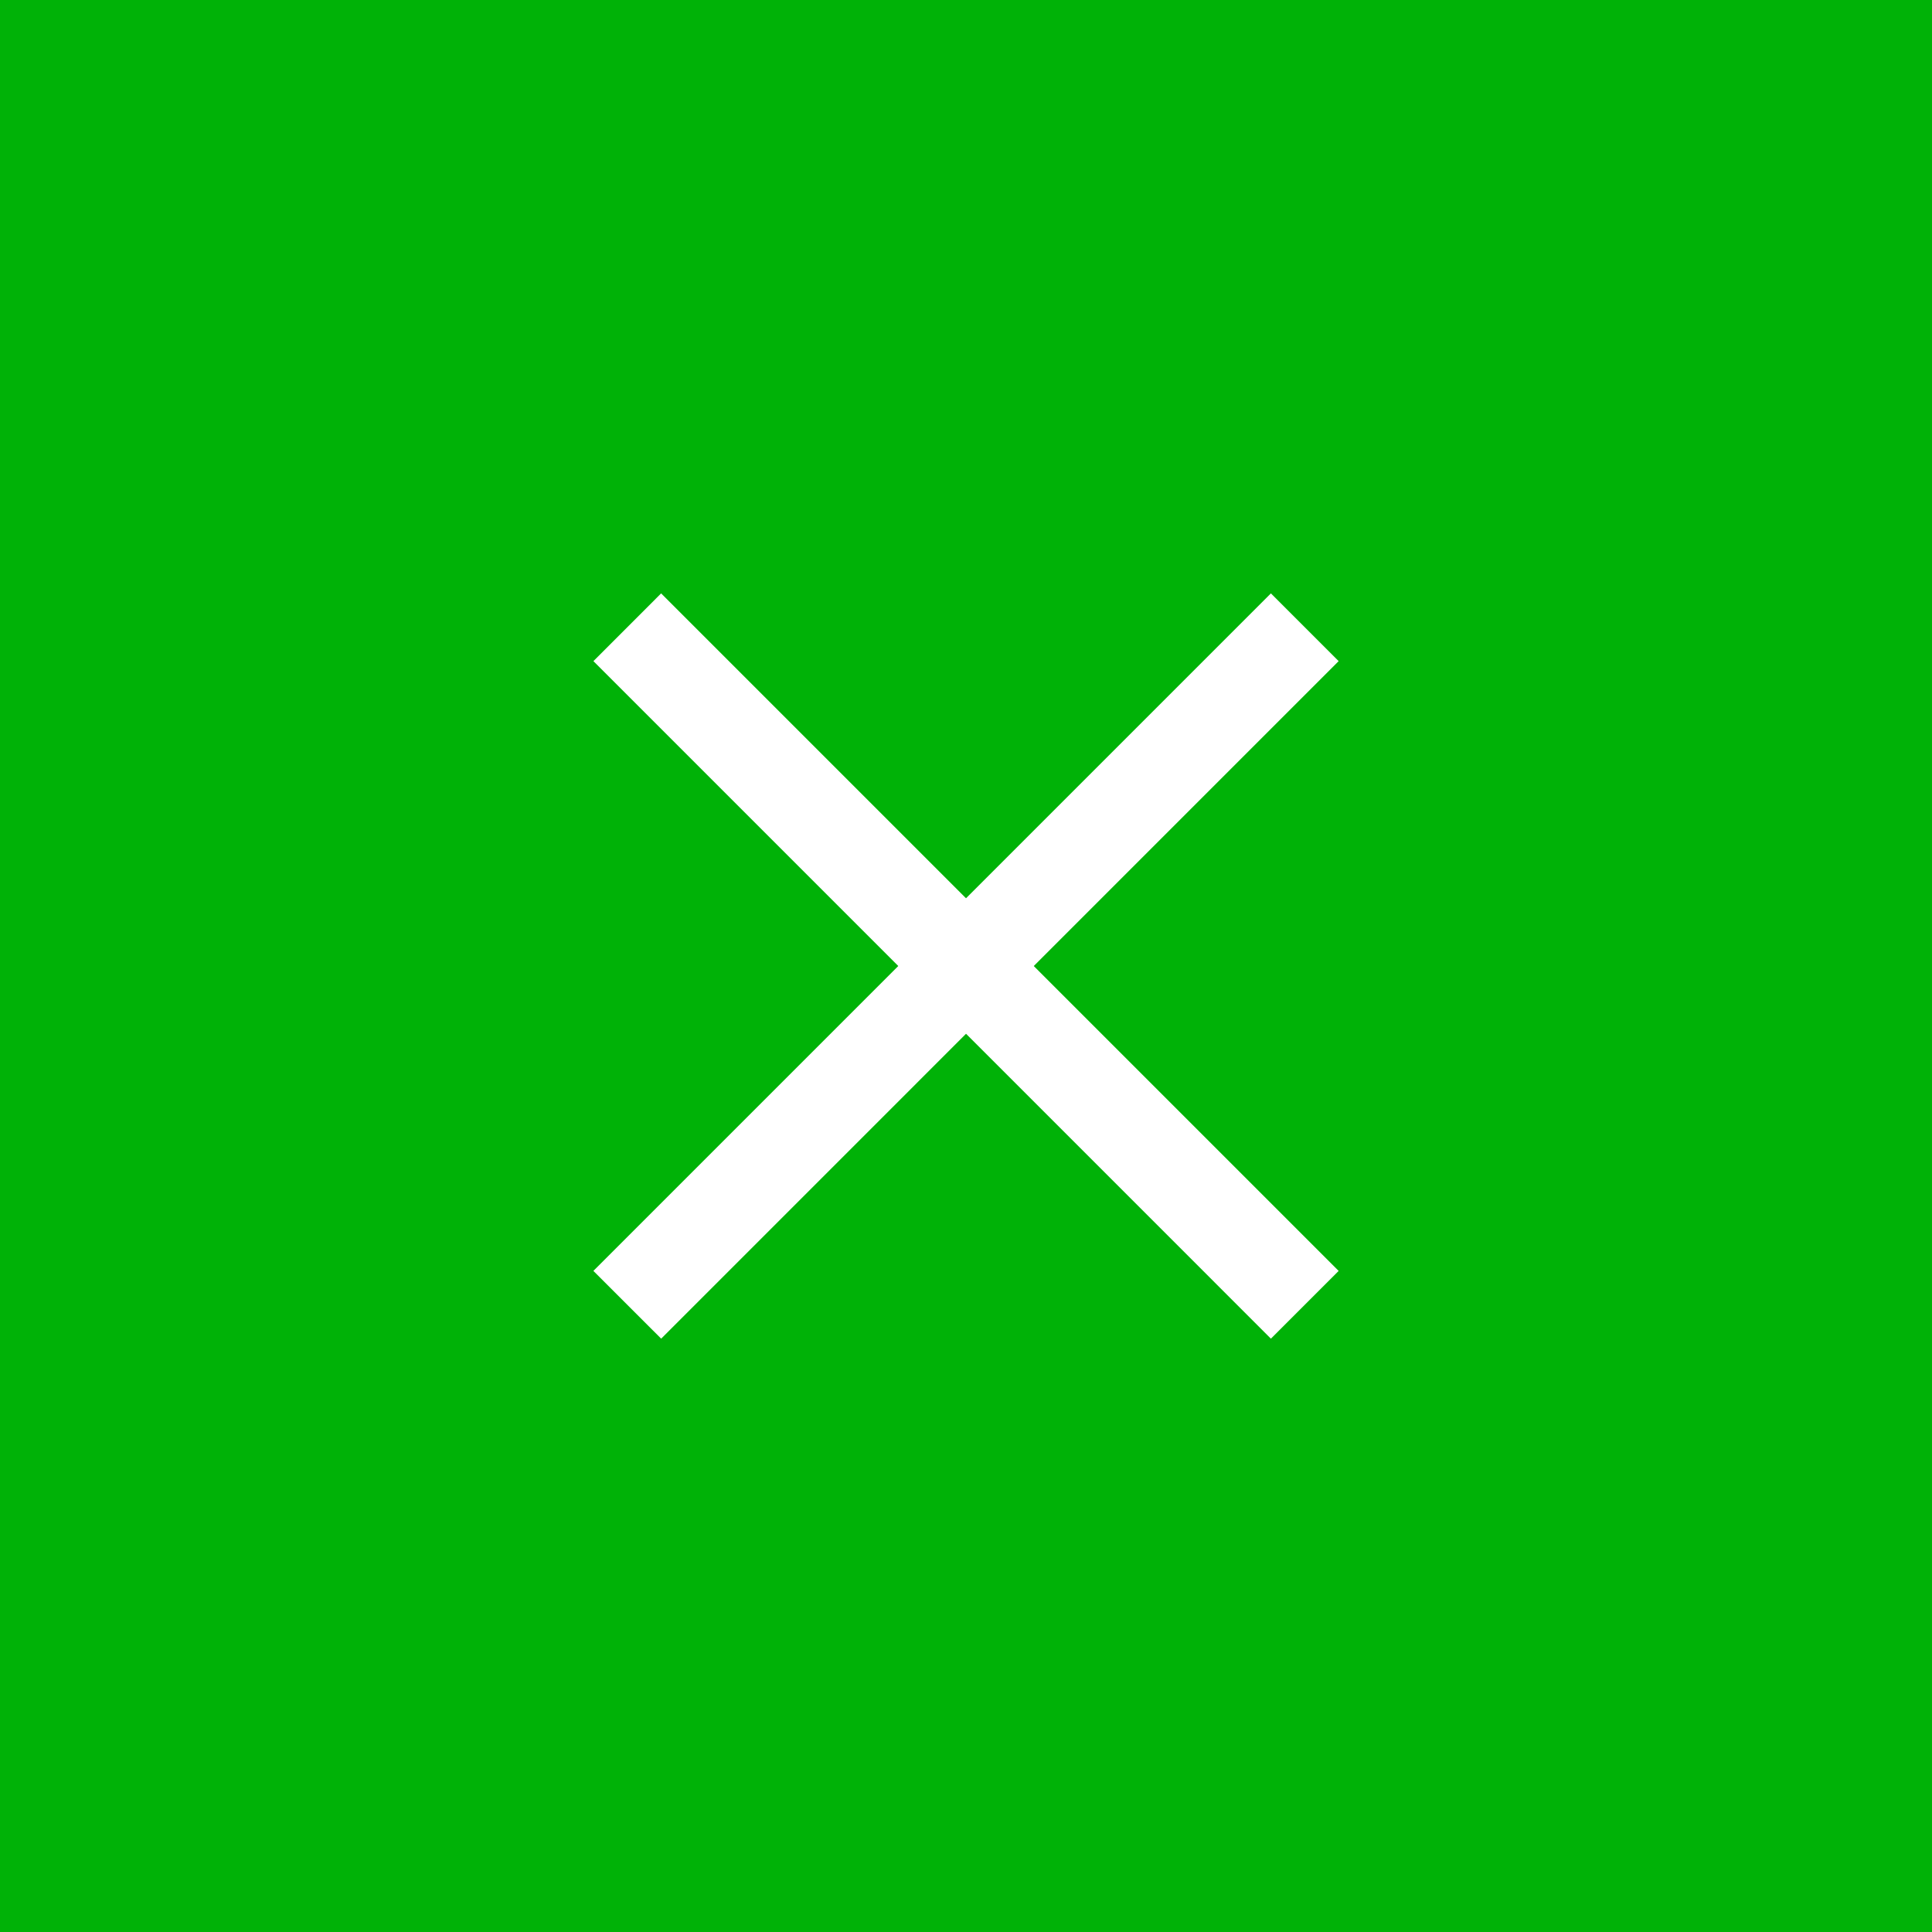 <svg xmlns="http://www.w3.org/2000/svg" width="60" height="60" viewBox="0 0 60 60"><path d="M0 0h60v60H0z" fill="#00b207"/><g fill="#fff"><path d="M39.469 18.428l2.104 2.104-21.04 21.041-2.105-2.104z"/><path d="M41.573 39.469l-2.104 2.104-21.04-21.041 2.103-2.104z"/></g></svg>